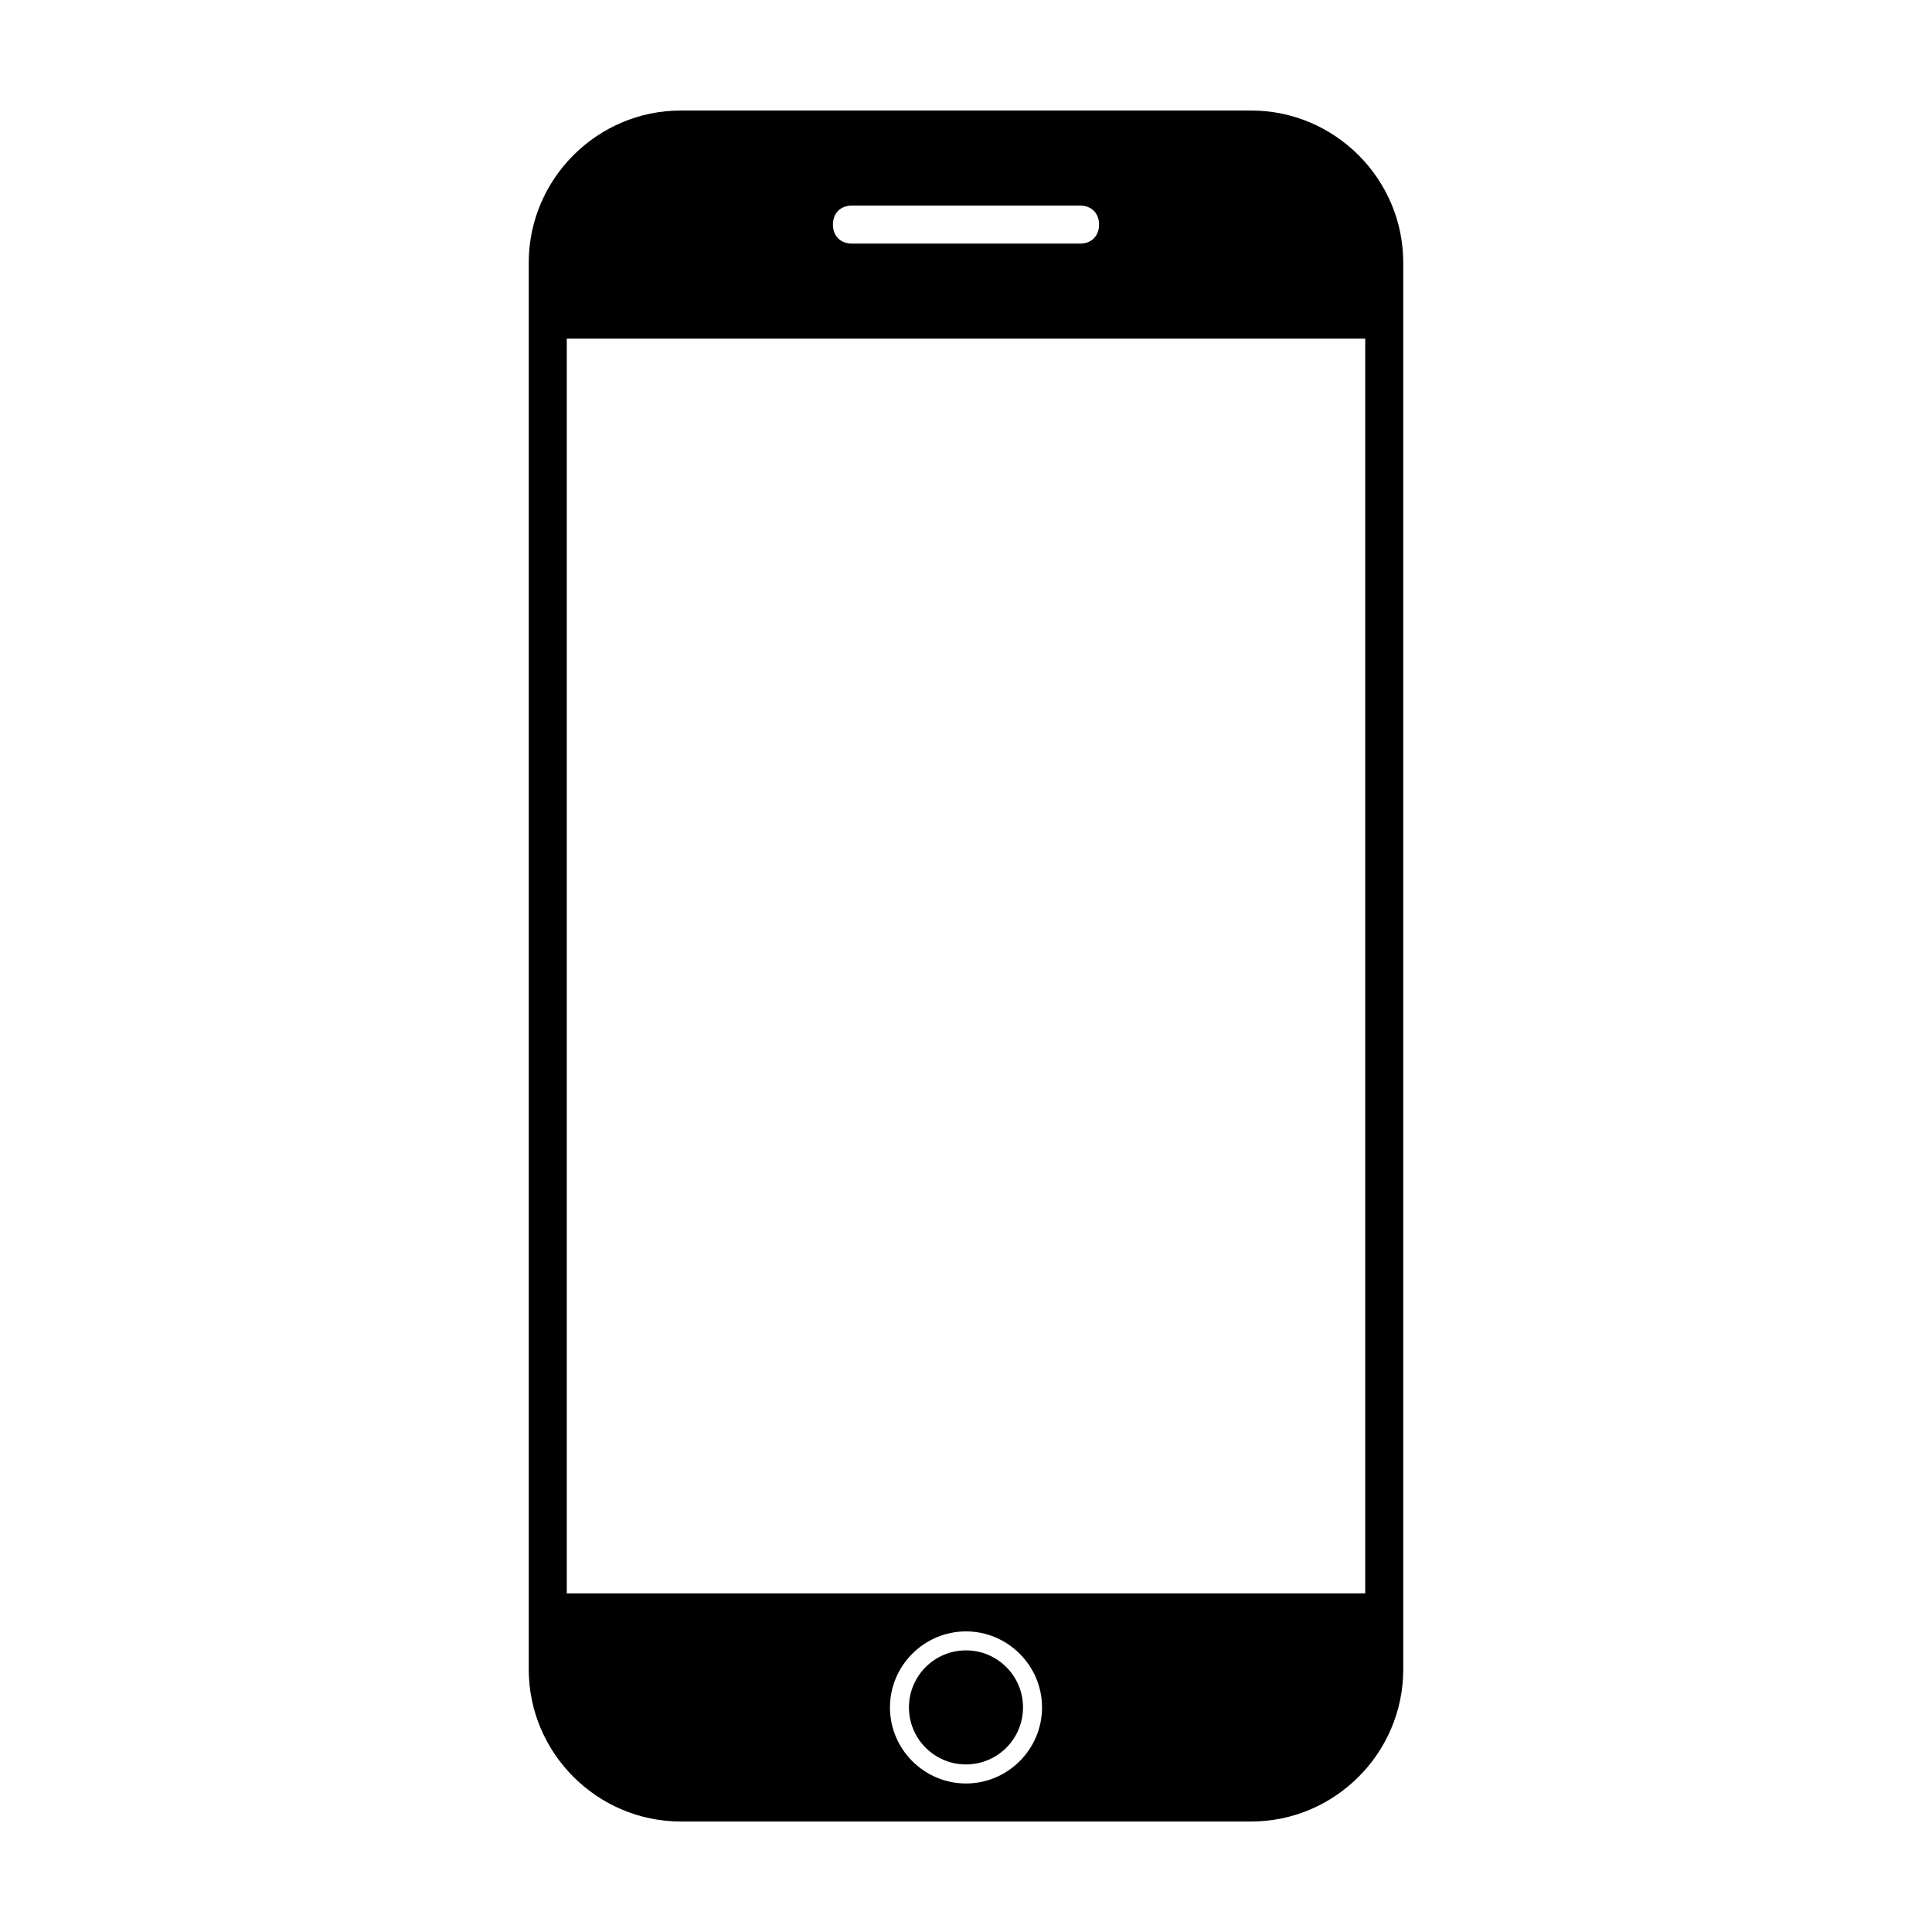 <?xml version="1.0" encoding="UTF-8"?>
<!-- Uploaded to: ICON Repo, www.svgrepo.com, Generator: ICON Repo Mixer Tools -->
<svg fill="#000000" width="800px" height="800px" version="1.1" viewBox="144 144 512 512" xmlns="http://www.w3.org/2000/svg">
 <g>
  <path d="m415.11 596.48c0 8.348-6.766 15.113-15.113 15.113s-15.117-6.766-15.117-15.113 6.769-15.113 15.117-15.113 15.113 6.766 15.113 15.113"/>
  <path d="m475.57 173.29h-151.14c-22.168 0-40.305 18.137-40.305 40.305v372.82c0 22.168 18.137 40.305 40.305 40.305h151.14c22.168 0 40.305-18.137 40.305-40.305v-372.82c0-22.168-18.137-40.305-40.305-40.305zm-105.8 25.191h60.457c3.023 0 5.039 2.016 5.039 5.039s-2.016 5.039-5.039 5.039l-60.457-0.004c-3.023 0-5.039-2.016-5.039-5.039 0-3.023 2.016-5.035 5.039-5.035zm30.23 418.16c-11.082 0-20.152-9.07-20.152-20.152s9.07-20.152 20.152-20.152 20.152 9.07 20.152 20.152-9.07 20.152-20.152 20.152zm105.8-50.383h-211.6v-332.51h211.6z"/>
 </g>
</svg>